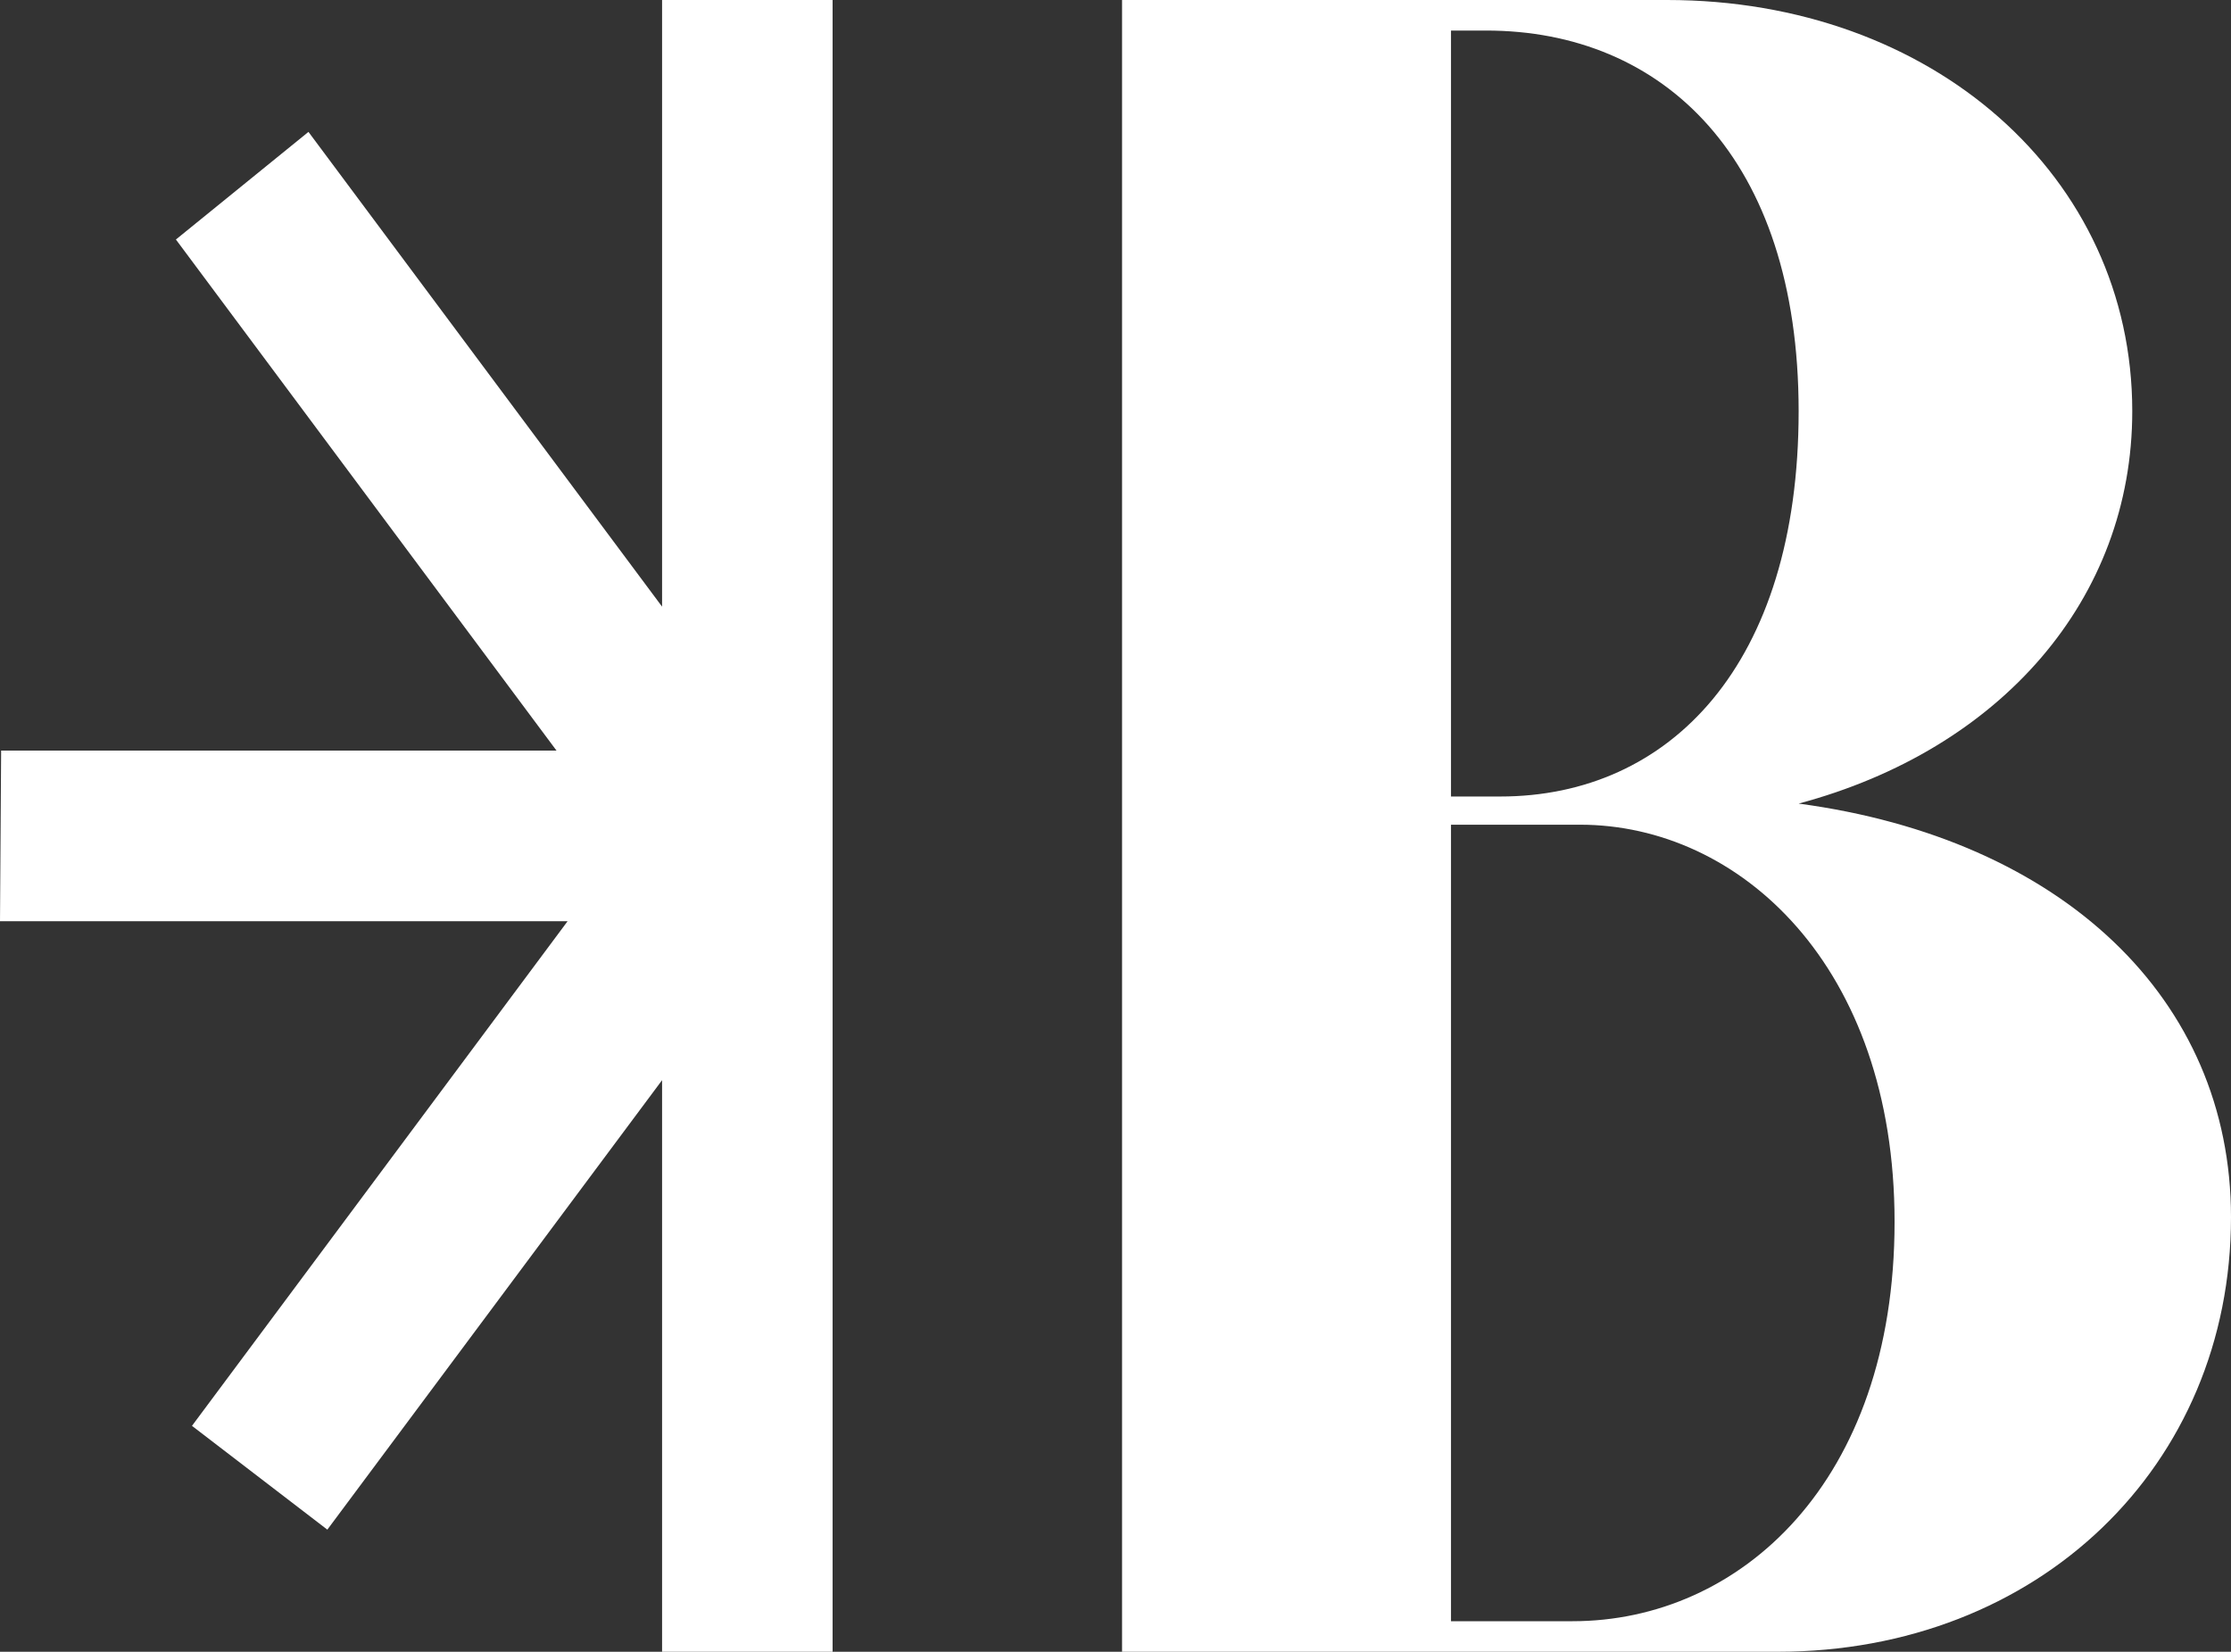 <svg xmlns="http://www.w3.org/2000/svg" viewBox="0 0 198.61 147.03"><rect x="0" y="0" width="198.61" height="147.03" fill="#333333" stroke="none"/><defs><style>.cls-1{fill:#fff;}</style></defs><g id="Capa_2" data-name="Capa 2"><g id="Capa_1-2" data-name="Capa 1"><path class="cls-1" d="M99.89,0h48.52C172,0,189.82,15.69,189.82,36.6c0,16.73-11.71,30.12-29.7,34.93,23.43,3.14,38.49,17.36,38.49,36.81,0,22.17-17.15,38.69-40.37,38.69H99.89Zm29.28,2.72V70.9h4.39c15.06,0,26.56-11.71,26.56-34.3S148,2.72,132.31,2.72Zm0,70.69v70.9H140c14.85,0,28.66-12.33,28.66-35.55,0-22.8-13.81-35.35-28-35.35Z"/><polygon class="cls-1" points="58.94 0 58.94 54 27.46 11.74 15.66 21.32 49.54 66.81 0.1 66.81 0 82 50.53 82 17.09 126.92 29.14 136.16 58.94 96.15 58.94 147.03 74.12 147.03 74.12 0 58.94 0"/></g></g></svg>